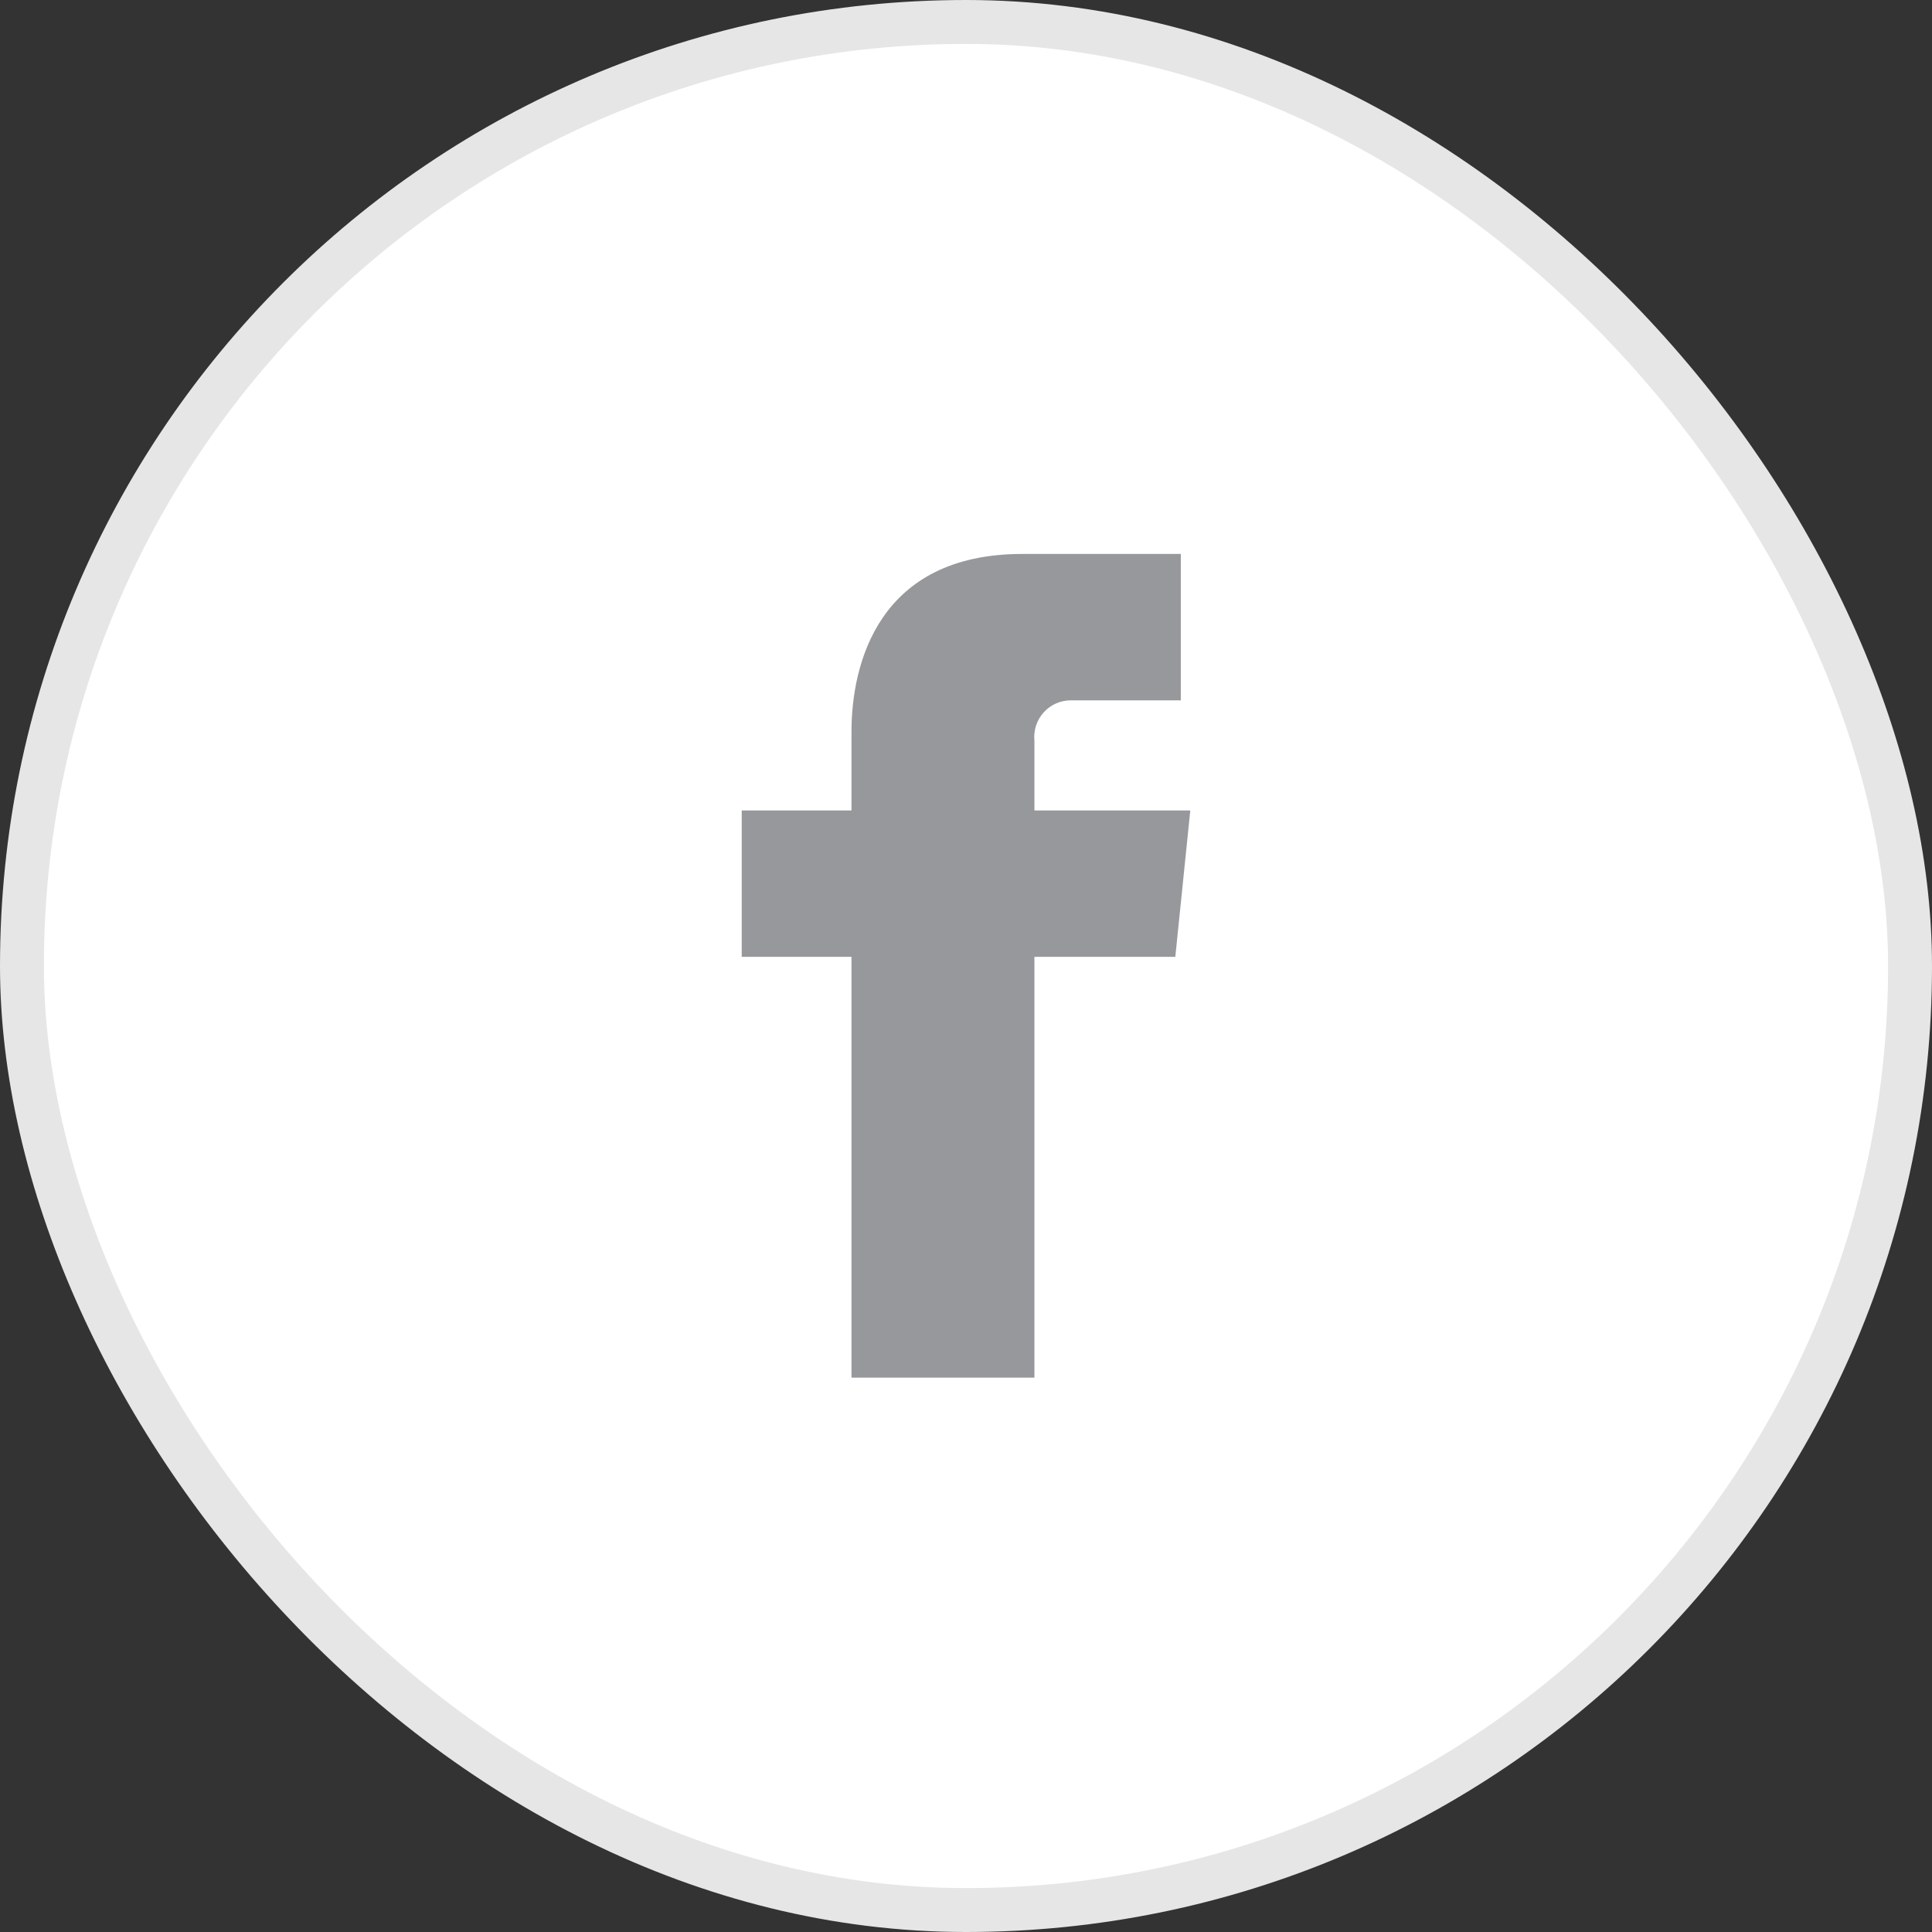 <svg width="44" height="44" viewBox="0 0 44 44" fill="none" xmlns="http://www.w3.org/2000/svg">
<rect x="0" y="0" width="44" height="44" fill="#333333" stroke="none"/>
<rect x="0.5" y="0.5" width="43" height="43" rx="21.5" fill="white"/>
<rect x="0.5" y="0.5" width="43" height="43" rx="21.5" stroke="#E6E6E7"/>
<path fill-rule="evenodd" clip-rule="evenodd" d="M27.108 18.458H23.558V16.866C23.535 16.631 23.612 16.397 23.771 16.222C23.93 16.047 24.155 15.948 24.392 15.95H26.892V12.616H23.283C20.008 12.616 19.392 15.116 19.392 16.666V18.458H16.892V21.791H19.392V31.375H23.558V21.791H26.767L27.108 18.458Z" fill="#97989B"/>
</svg>
